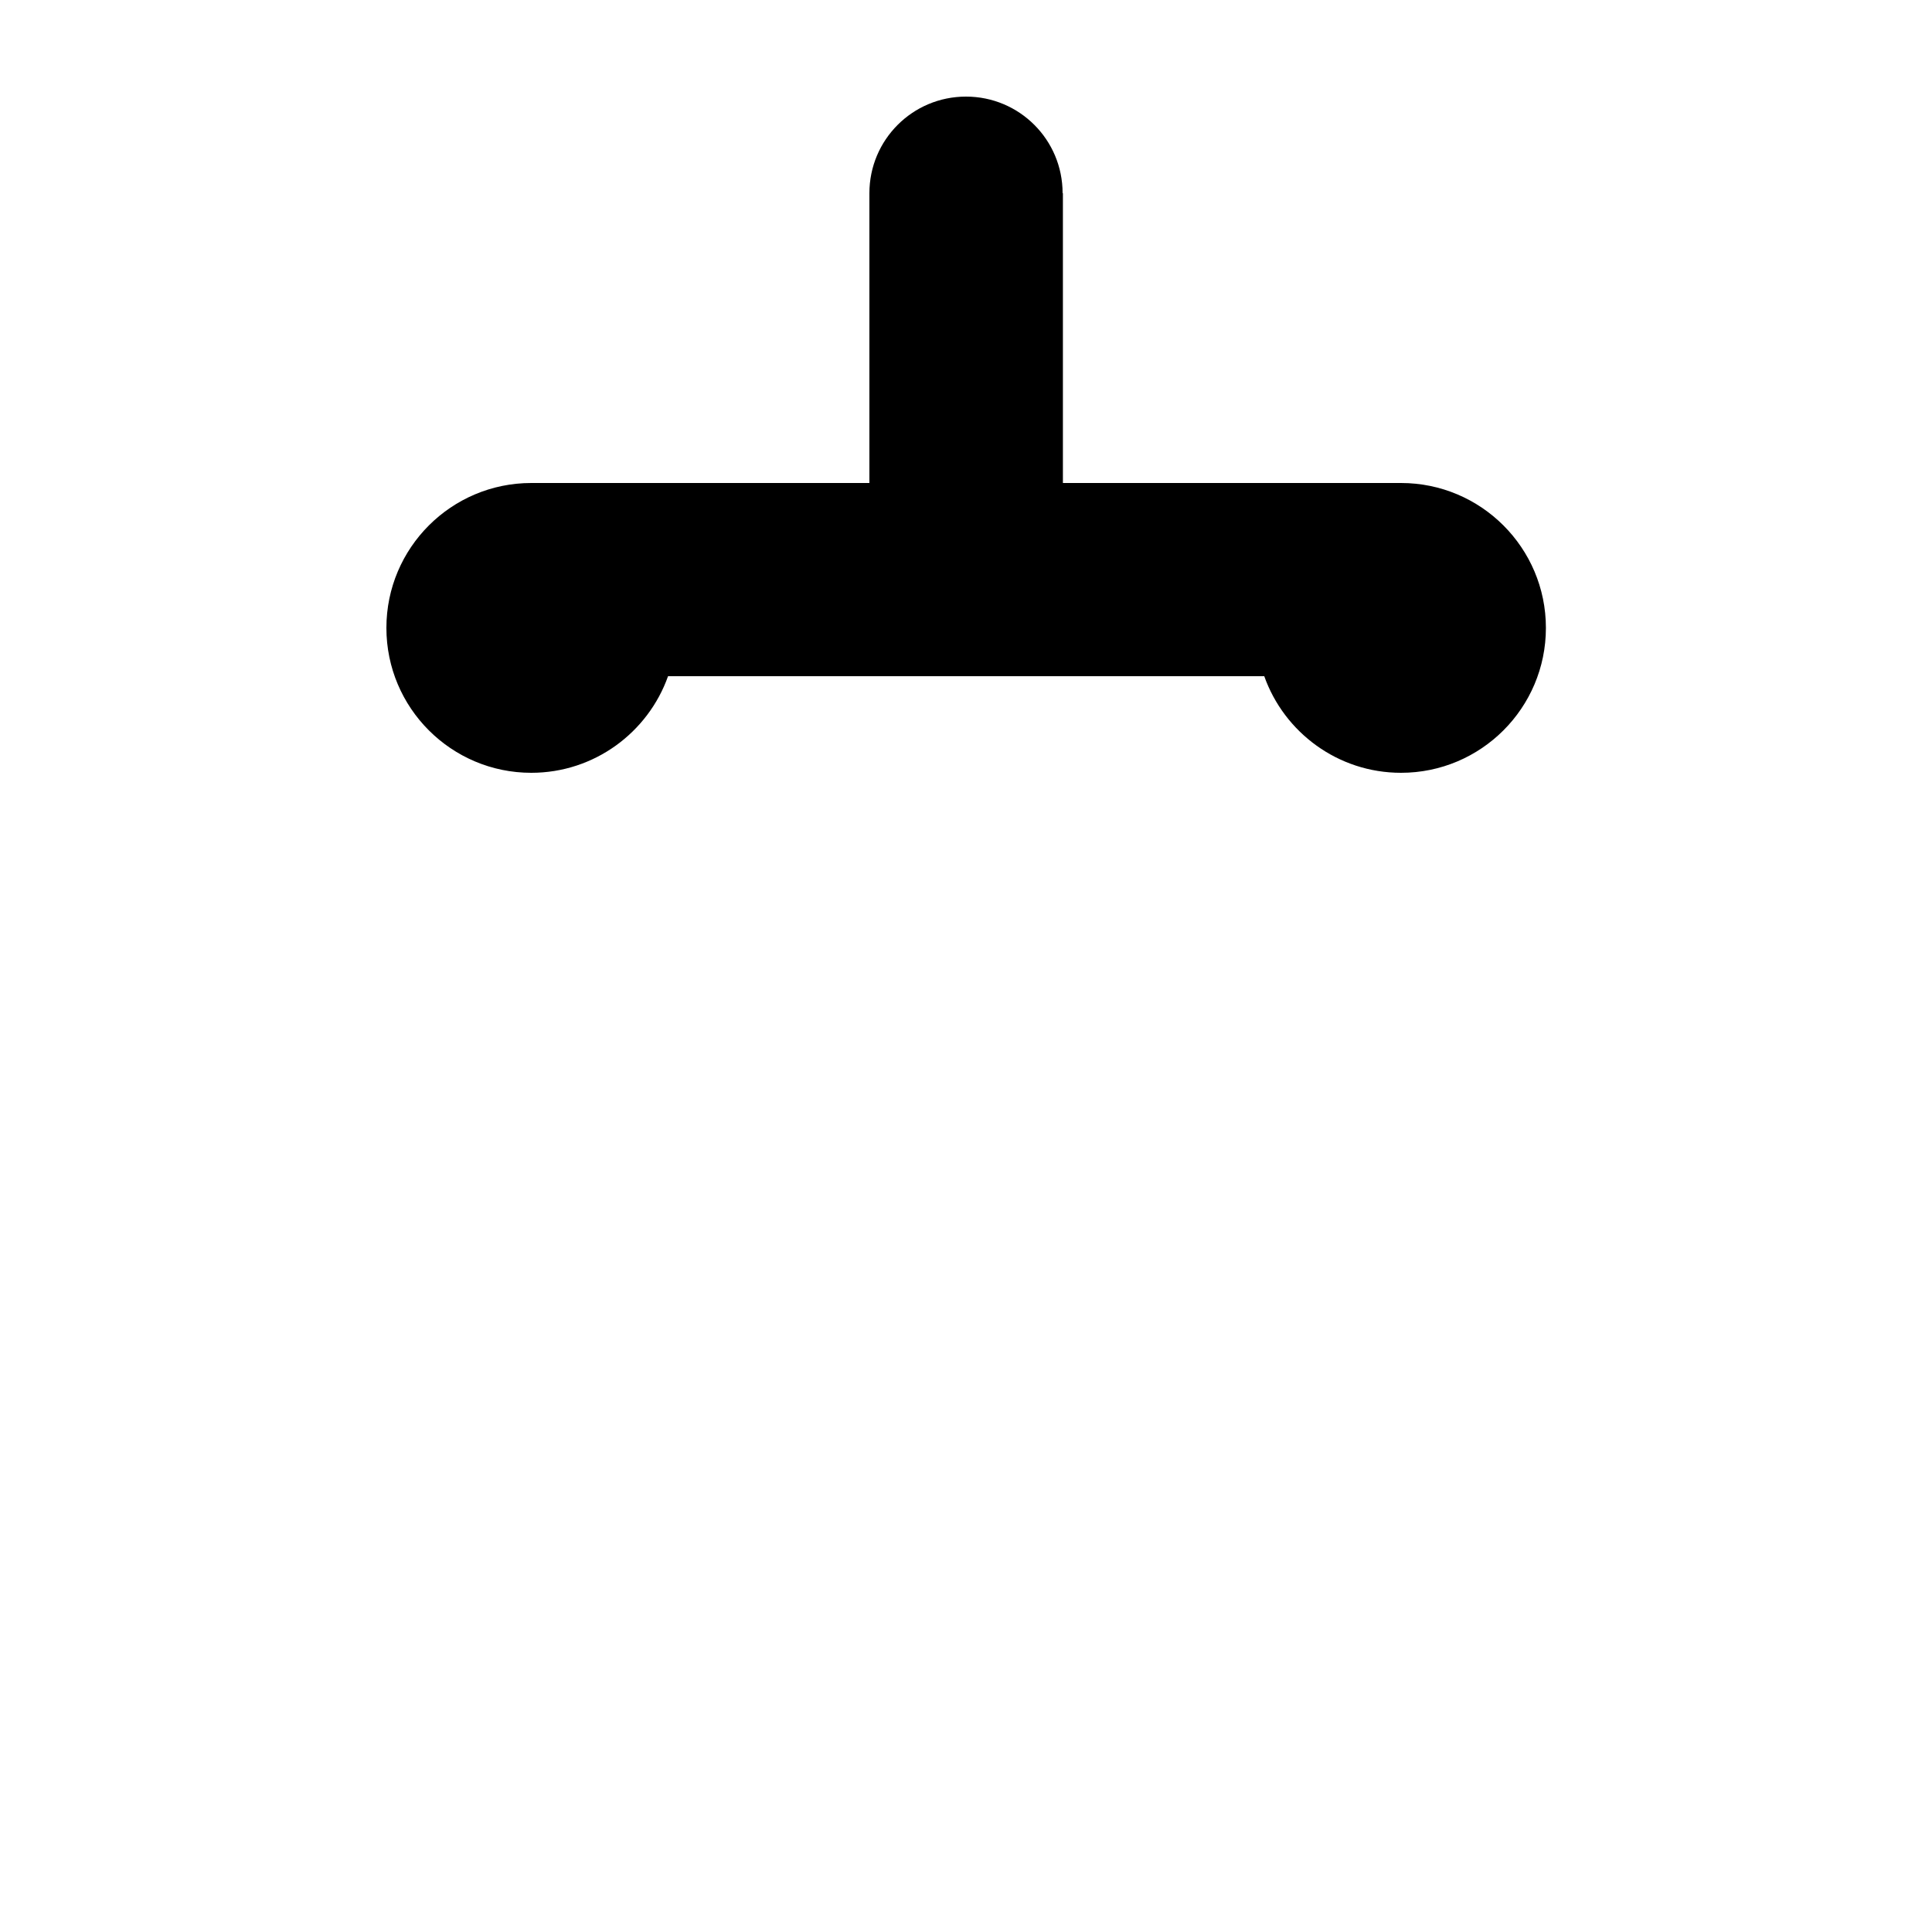 <svg xmlns="http://www.w3.org/2000/svg" viewBox="0 0 640 640"><!--! Font Awesome Pro 7.1.0 by @fontawesome - https://fontawesome.com License - https://fontawesome.com/license (Commercial License) Copyright 2025 Fonticons, Inc. --><path opacity=".4" fill="currentColor" d="M256 192L256 224L384 224L384 192L256 192z"/><path fill="currentColor" d="M352 64C352 46.3 337.7 32 320 32C302.3 32 288 46.3 288 64L288 160L176 160C149.5 160 128 181.5 128 208C128 234.5 149.5 256 176 256C196.9 256 214.7 242.6 221.3 224L418.8 224C425.4 242.6 443.2 256 464.1 256C490.6 256 512.1 234.5 512.1 208C512.1 181.5 490.6 160 464.1 160L352.1 160L352.1 64z"/></svg>